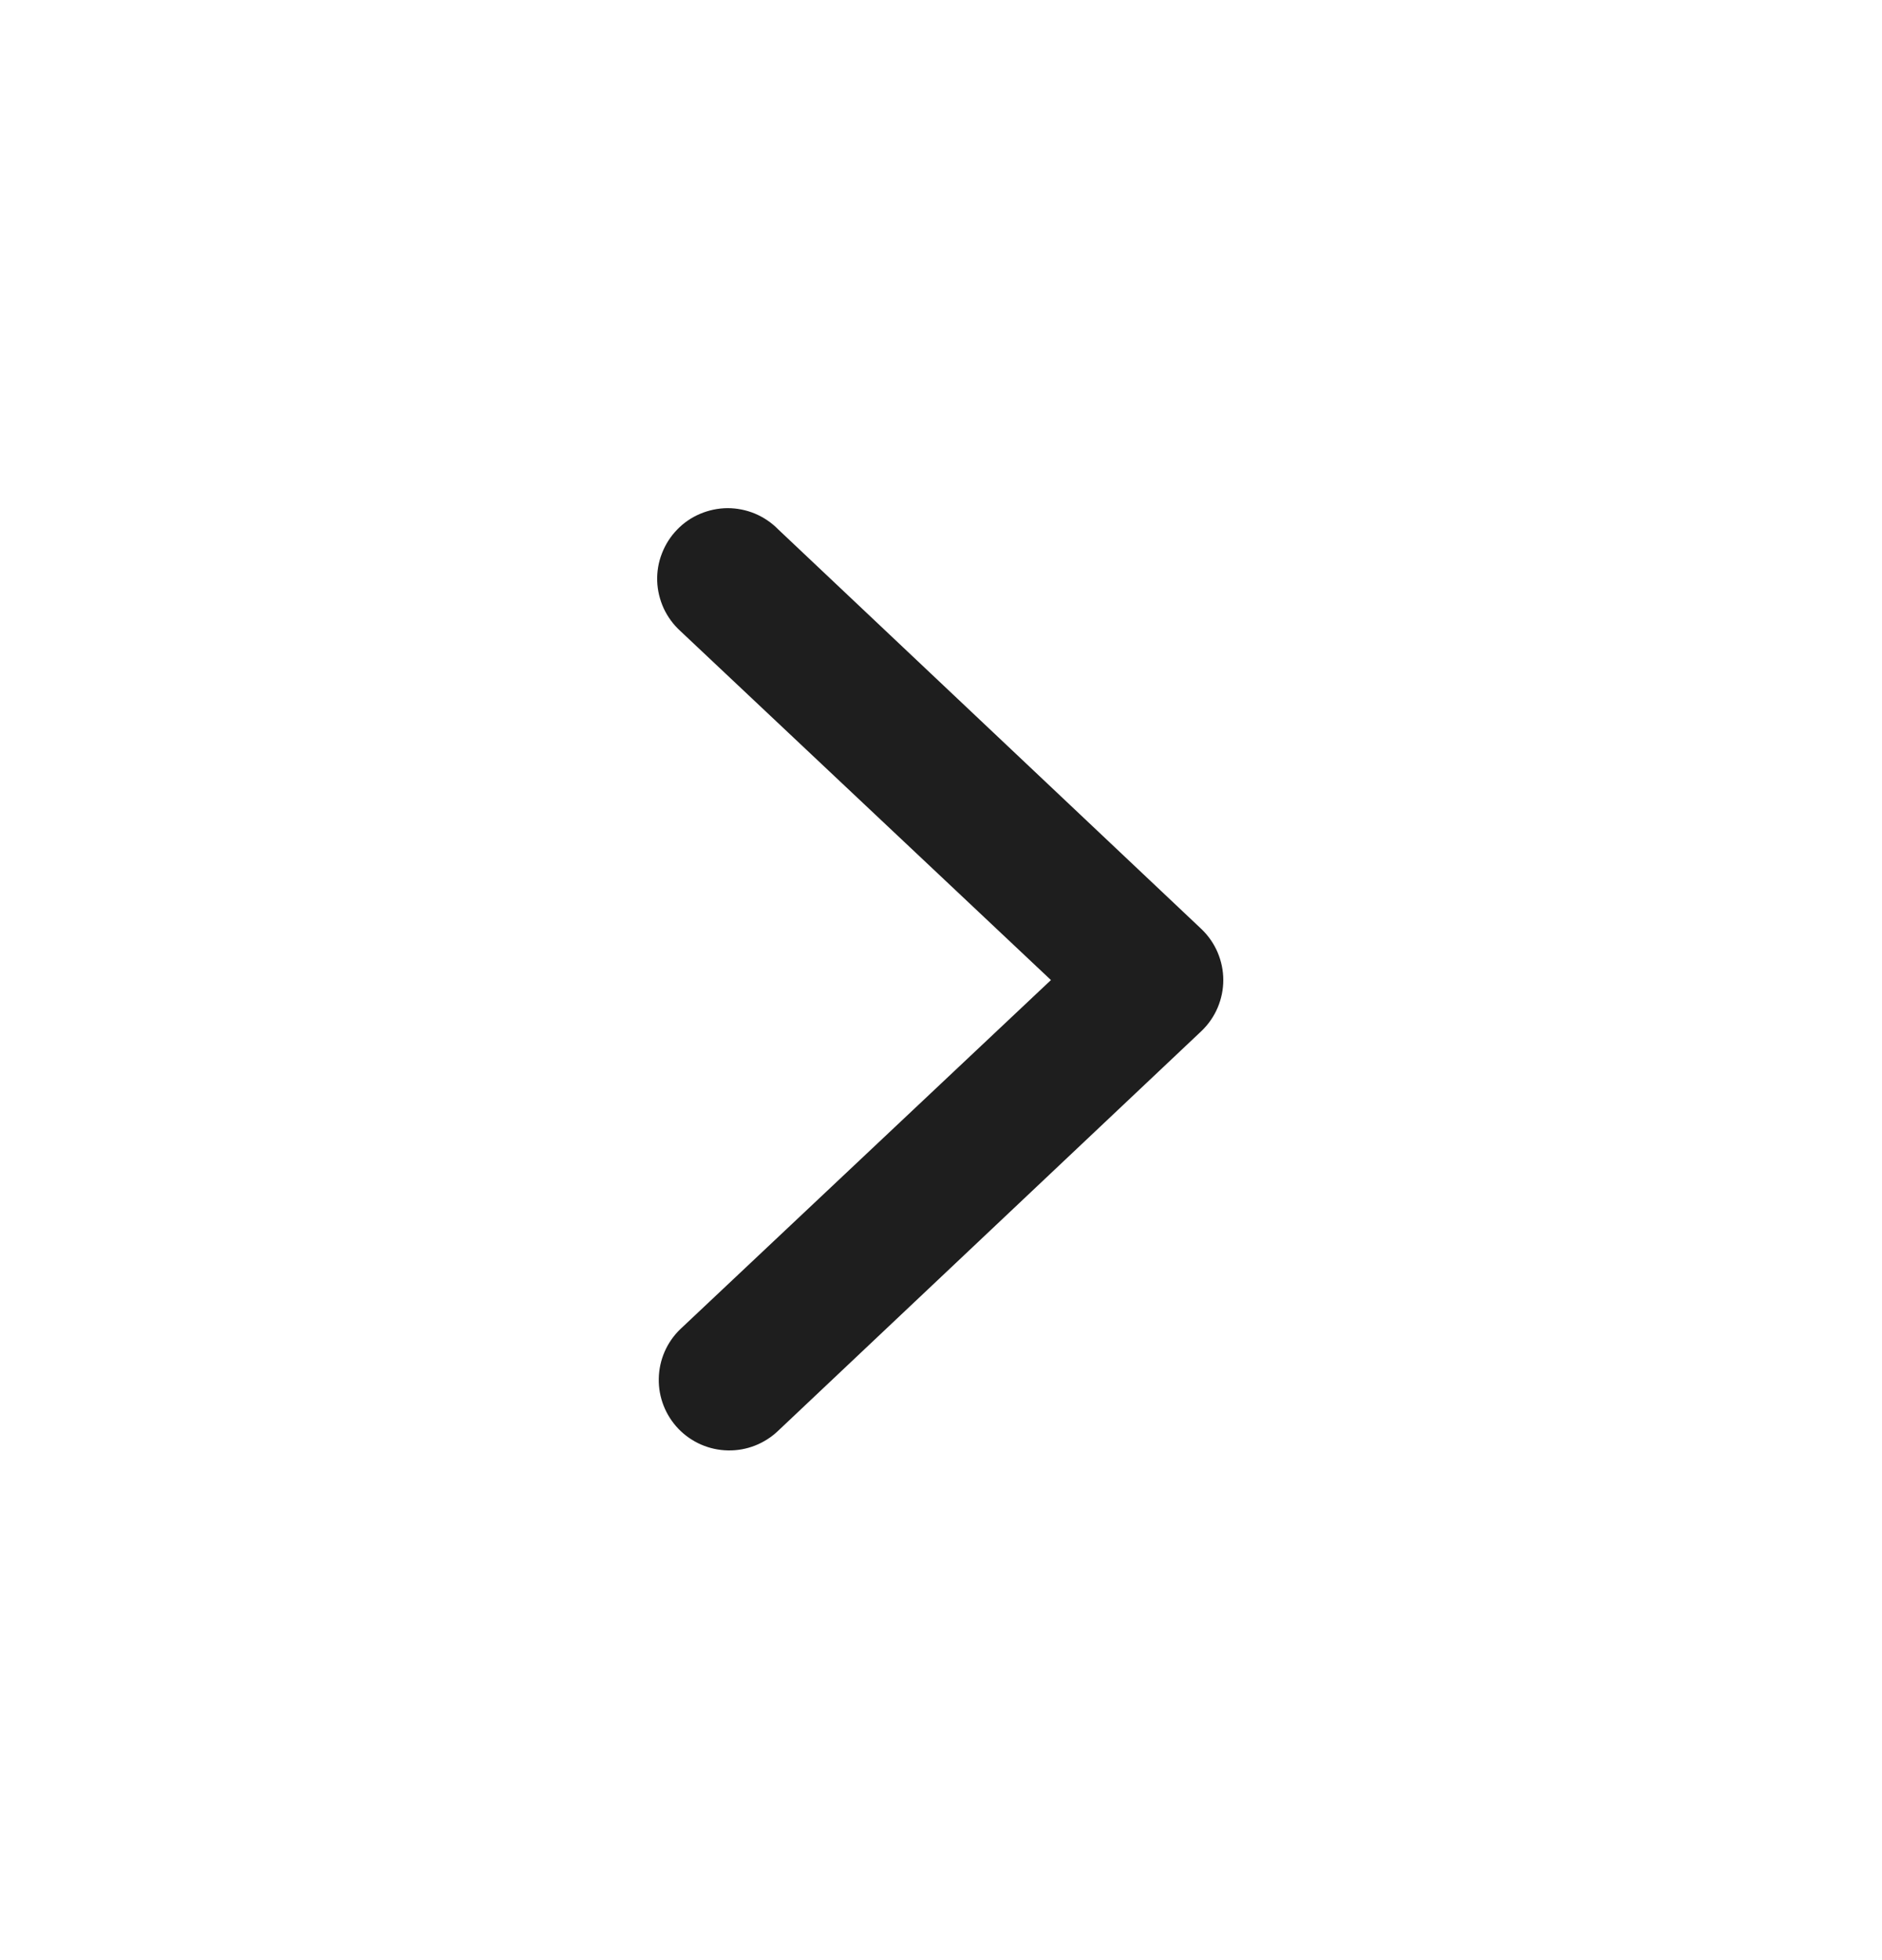 <svg width="24" height="25" viewBox="0 0 24 25" fill="none" xmlns="http://www.w3.org/2000/svg">
<path fill-rule="evenodd" clip-rule="evenodd" d="M8.652 18.224C8.487 18.052 8.396 17.822 8.401 17.583C8.405 17.345 8.504 17.117 8.676 16.952L13.402 12.5L8.676 8.048C8.587 7.967 8.515 7.869 8.464 7.76C8.414 7.65 8.385 7.532 8.381 7.412C8.377 7.291 8.397 7.171 8.441 7.059C8.484 6.947 8.549 6.844 8.633 6.757C8.716 6.67 8.816 6.601 8.927 6.554C9.038 6.507 9.157 6.482 9.277 6.481C9.398 6.481 9.517 6.505 9.628 6.551C9.739 6.598 9.84 6.666 9.924 6.752L15.324 11.852C15.411 11.936 15.481 12.037 15.528 12.148C15.575 12.259 15.6 12.379 15.6 12.5C15.6 12.621 15.575 12.741 15.528 12.852C15.481 12.963 15.411 13.064 15.324 13.148L9.924 18.248C9.752 18.413 9.522 18.504 9.283 18.499C9.045 18.495 8.818 18.396 8.652 18.224Z" fill="#1E1E1E"/>
</svg>
